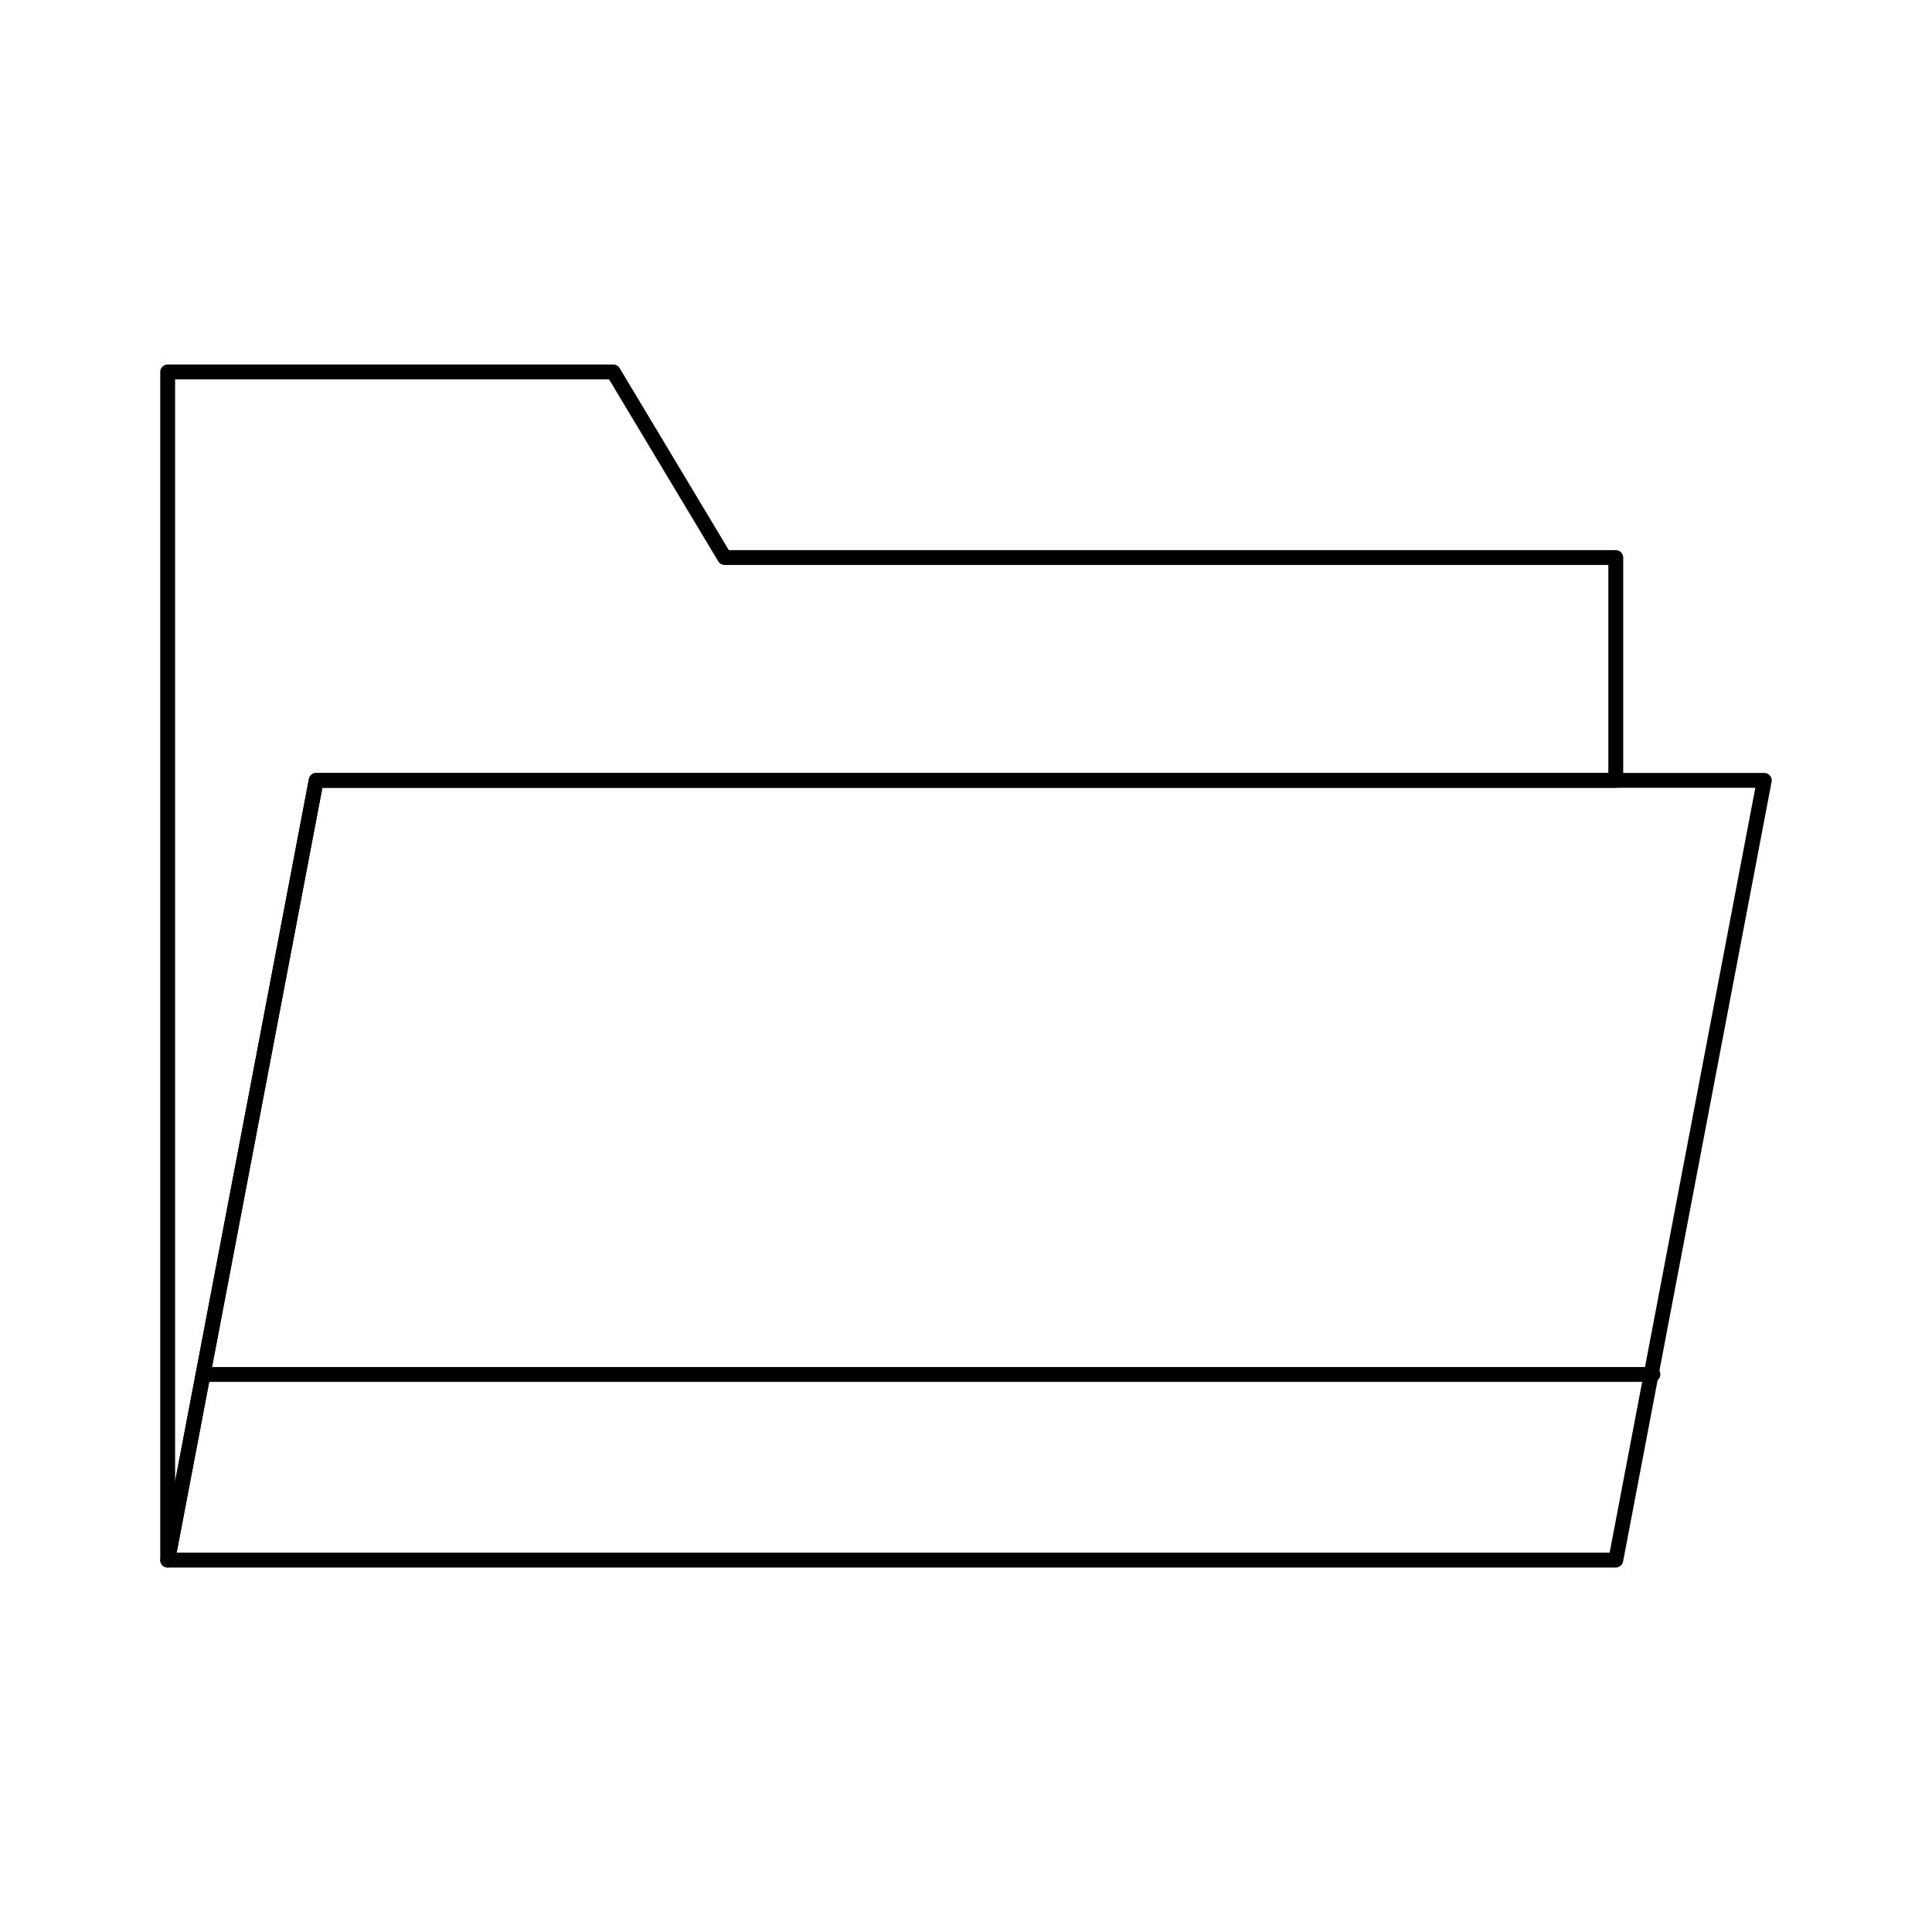 <?xml version="1.0" encoding="UTF-8"?>
<!-- Uploaded to: SVG Find, www.svgrepo.com, Generator: SVG Find Mixer Tools -->
<svg fill="#000000" width="800px" height="800px" version="1.1" viewBox="144 144 512 512" xmlns="http://www.w3.org/2000/svg">
 <g>
  <path d="m572.2 559.41h-383.76c-0.586 0-1.141-0.262-1.516-0.715s-0.527-1.047-0.418-1.621l39.359-206.64c0.18-0.926 0.988-1.598 1.934-1.598h383.76c0.586 0 1.141 0.262 1.516 0.715s0.527 1.047 0.418 1.621l-39.359 206.64c-0.176 0.926-0.988 1.598-1.934 1.598zm-381.38-3.934h379.75l38.609-202.7-379.75-0.004z"/>
  <path d="m188.44 559.41c-0.062 0-0.125-0.004-0.188-0.008-1.012-0.094-1.785-0.945-1.785-1.961v-314.88c0-1.086 0.883-1.969 1.969-1.969h118.08c0.691 0 1.332 0.363 1.688 0.957l28.945 48.242h235.05c1.086 0 1.969 0.883 1.969 1.969v59.039c0 1.086-0.883 1.969-1.969 1.969h-342.77l-39.055 205.04c-0.18 0.938-0.996 1.602-1.93 1.602zm1.965-314.88v292.06l35.457-186.16c0.18-0.926 0.988-1.598 1.934-1.598h342.43v-55.105h-234.19c-0.691 0-1.332-0.363-1.688-0.957l-28.945-48.242z"/>
  <path d="m582.04 510.21h-383.76c-1.086 0-1.969-0.883-1.969-1.969 0-1.086 0.883-1.969 1.969-1.969h383.76c1.086 0 1.969 0.883 1.969 1.969 0 1.086-0.883 1.969-1.969 1.969z"/>
 </g>
</svg>